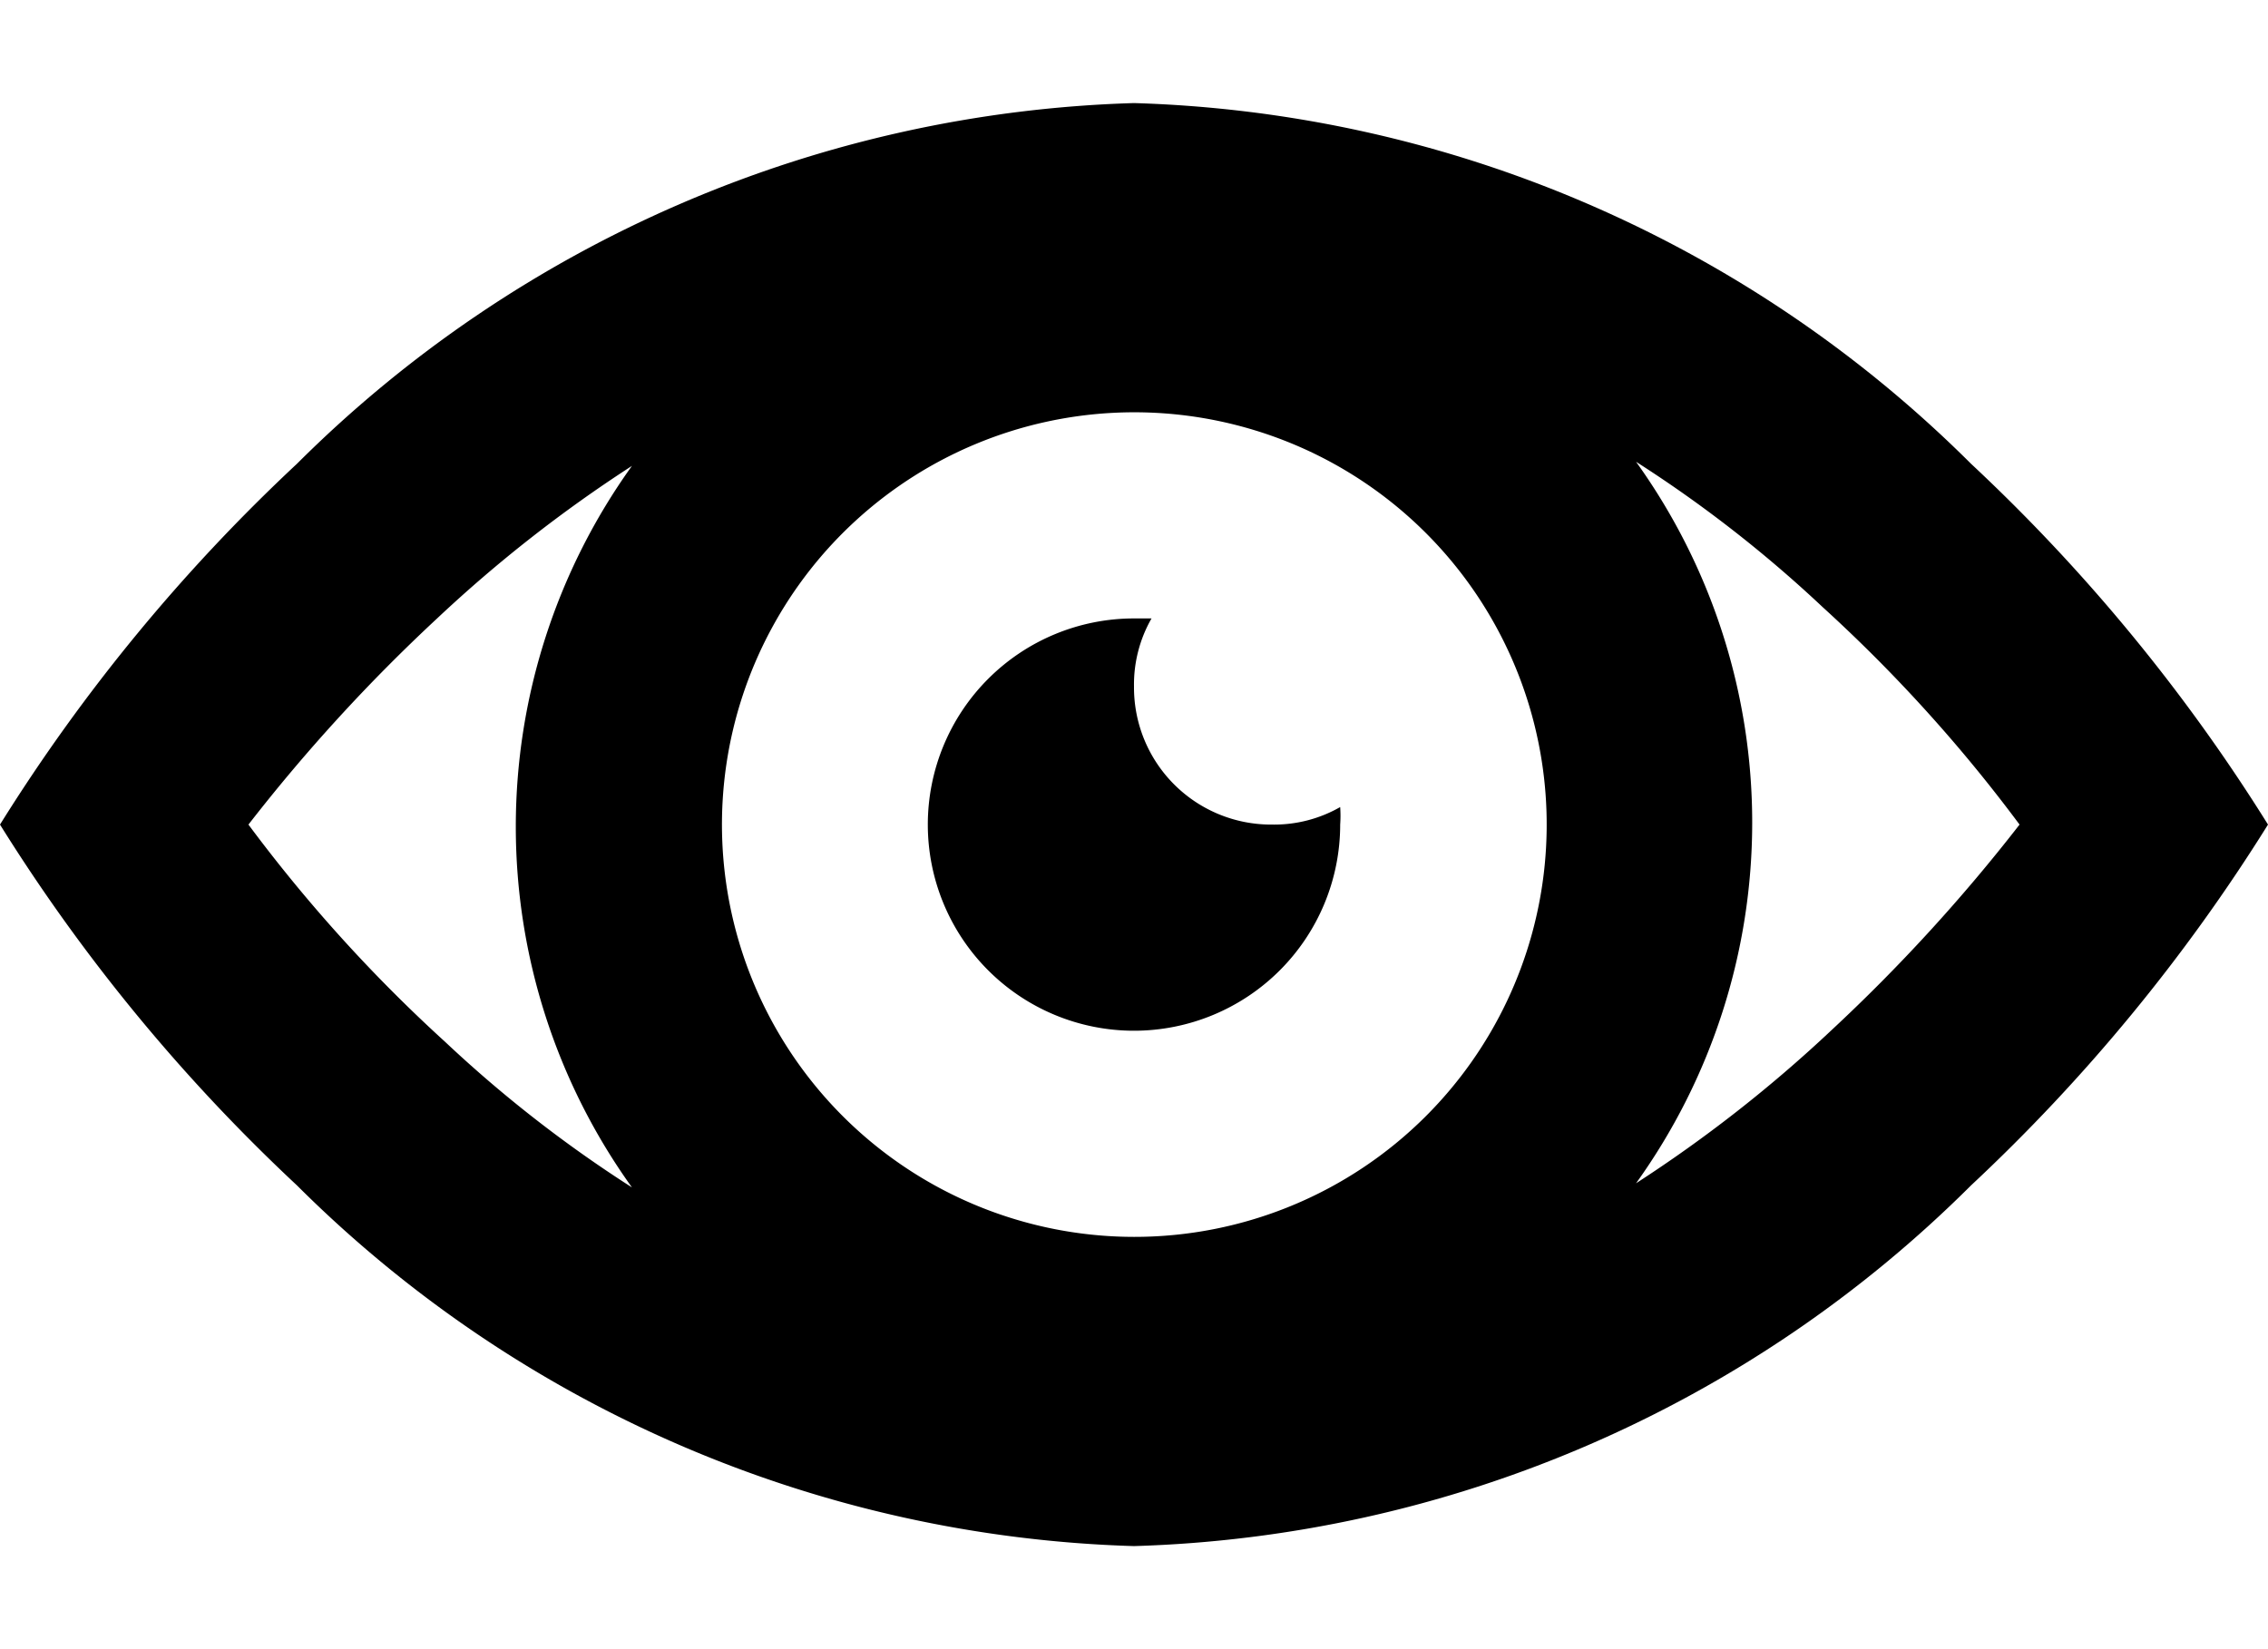 <svg id="Layer_1" data-name="Layer 1" xmlns="http://www.w3.org/2000/svg" width="22" height="16" viewBox="0 0 22 16"><title>LUIicons</title><path d="M12.34,8A1.29,1.29,0,0,0,13,7.83,1.2,1.2,0,0,1,13,8a2,2,0,1,1-2-2h.17a1.29,1.29,0,0,0-.17.66A1.33,1.33,0,0,0,12.34,8ZM11,1a12,12,0,0,1,8.12,3.5A17.35,17.35,0,0,1,22,8a17.35,17.35,0,0,1-2.88,3.5A12,12,0,0,1,11,15a12,12,0,0,1-8.12-3.5A17.35,17.35,0,0,1,0,8,17.35,17.35,0,0,1,2.88,4.5,12,12,0,0,1,11,1ZM4.32,10.11a12.34,12.34,0,0,0,1.81,1.41,6,6,0,0,1,0-7A13.3,13.3,0,0,0,4.24,6,16.77,16.77,0,0,0,2.41,8a14.73,14.73,0,0,0,1.91,2.11Zm9.51.72A4,4,0,1,0,11,12a4,4,0,0,0,2.83-1.17ZM17.76,10a16.77,16.77,0,0,0,1.83-2,14.73,14.73,0,0,0-1.91-2.11,12.34,12.34,0,0,0-1.81-1.41,6,6,0,0,1,0,7A13.3,13.3,0,0,0,17.76,10Z"/></svg>